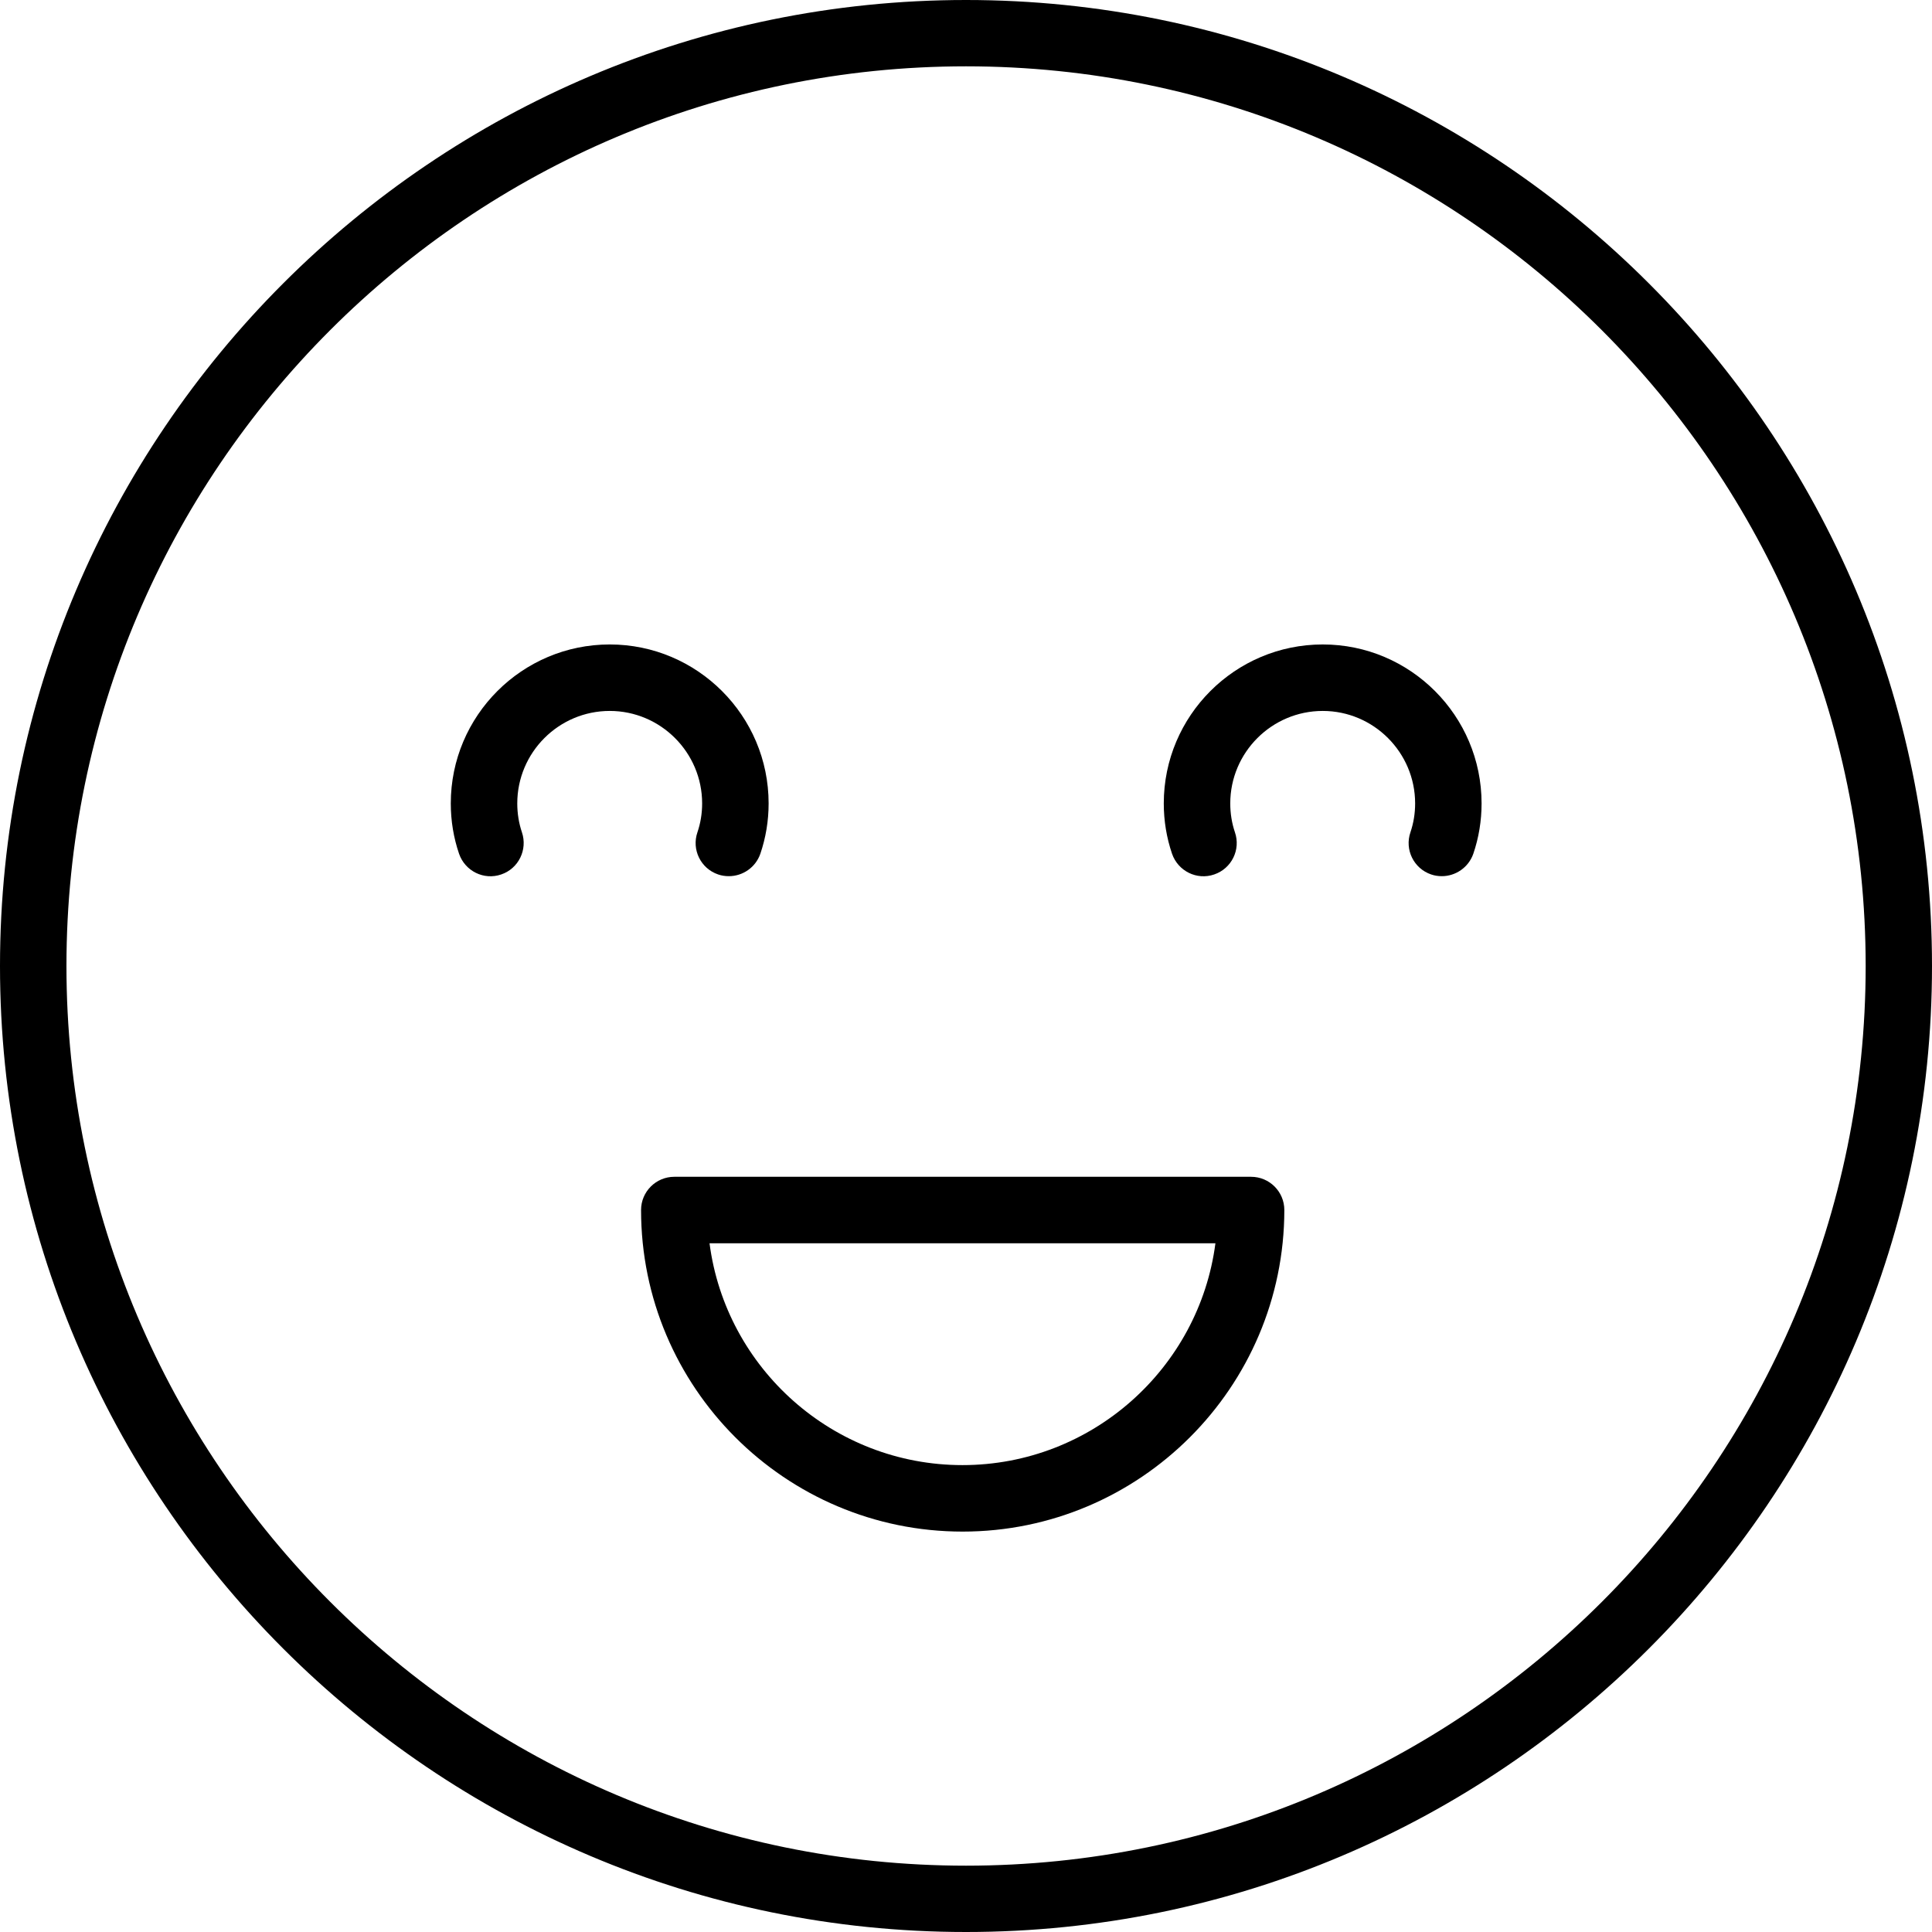 <?xml version="1.0" encoding="UTF-8"?> <svg xmlns="http://www.w3.org/2000/svg" width="160" height="160" viewBox="0 0 160 160" fill="none"> <path d="M80 160C35.894 160 0 124.106 0 80C0 35.894 35.894 0 80 0C124.119 0 160 35.894 160 80C160 124.106 124.119 160 80 160ZM80 5.493C38.922 5.493 5.503 38.909 5.503 80C5.503 121.078 38.922 154.507 80 154.507C121.078 154.507 154.507 121.091 154.507 80C154.497 38.922 121.078 5.493 80 5.493Z" fill="black"></path> <path d="M119.406 72.561C119.107 72.561 118.808 72.517 118.521 72.418C117.083 71.931 116.31 70.363 116.807 68.925C117.061 68.173 117.195 67.377 117.195 66.537C117.195 62.315 113.756 58.877 109.545 58.877C105.321 58.877 101.885 62.315 101.885 66.537C101.885 67.367 102.016 68.173 102.271 68.925C102.768 70.363 101.994 71.931 100.557 72.418C99.12 72.915 97.563 72.142 97.064 70.706C96.611 69.379 96.379 67.975 96.379 66.537C96.379 59.275 102.281 53.371 109.545 53.371C116.796 53.371 122.698 59.275 122.698 66.537C122.698 67.975 122.466 69.378 122.013 70.706C121.615 71.843 120.544 72.561 119.406 72.561H119.406Z" fill="black"></path> <path d="M60.358 72.561C60.059 72.561 59.76 72.517 59.473 72.418C58.035 71.931 57.262 70.363 57.759 68.925C58.014 68.173 58.148 67.377 58.148 66.537C58.148 62.315 54.708 58.877 50.497 58.877C46.274 58.877 42.838 62.315 42.838 66.537C42.838 67.367 42.969 68.173 43.223 68.925C43.709 70.363 42.947 71.931 41.509 72.418C40.073 72.915 38.515 72.142 38.018 70.706C37.564 69.379 37.332 67.975 37.332 66.537C37.332 59.275 43.233 53.371 50.497 53.371C57.748 53.371 63.654 59.275 63.654 66.537C63.654 67.975 63.42 69.378 62.968 70.706C62.571 71.843 61.508 72.561 60.358 72.561H60.358Z" fill="black"></path> <path d="M79.718 126.84C65.027 126.84 53.09 114.891 53.09 100.21C53.09 98.685 54.328 97.457 55.842 97.457H103.609C105.125 97.457 106.363 98.685 106.363 100.21C106.352 114.891 94.4 126.84 79.719 126.84H79.718ZM58.76 102.963C60.109 113.32 68.996 121.334 79.708 121.334C90.419 121.334 99.308 113.309 100.656 102.963H58.76Z" fill="black"></path> </svg> 